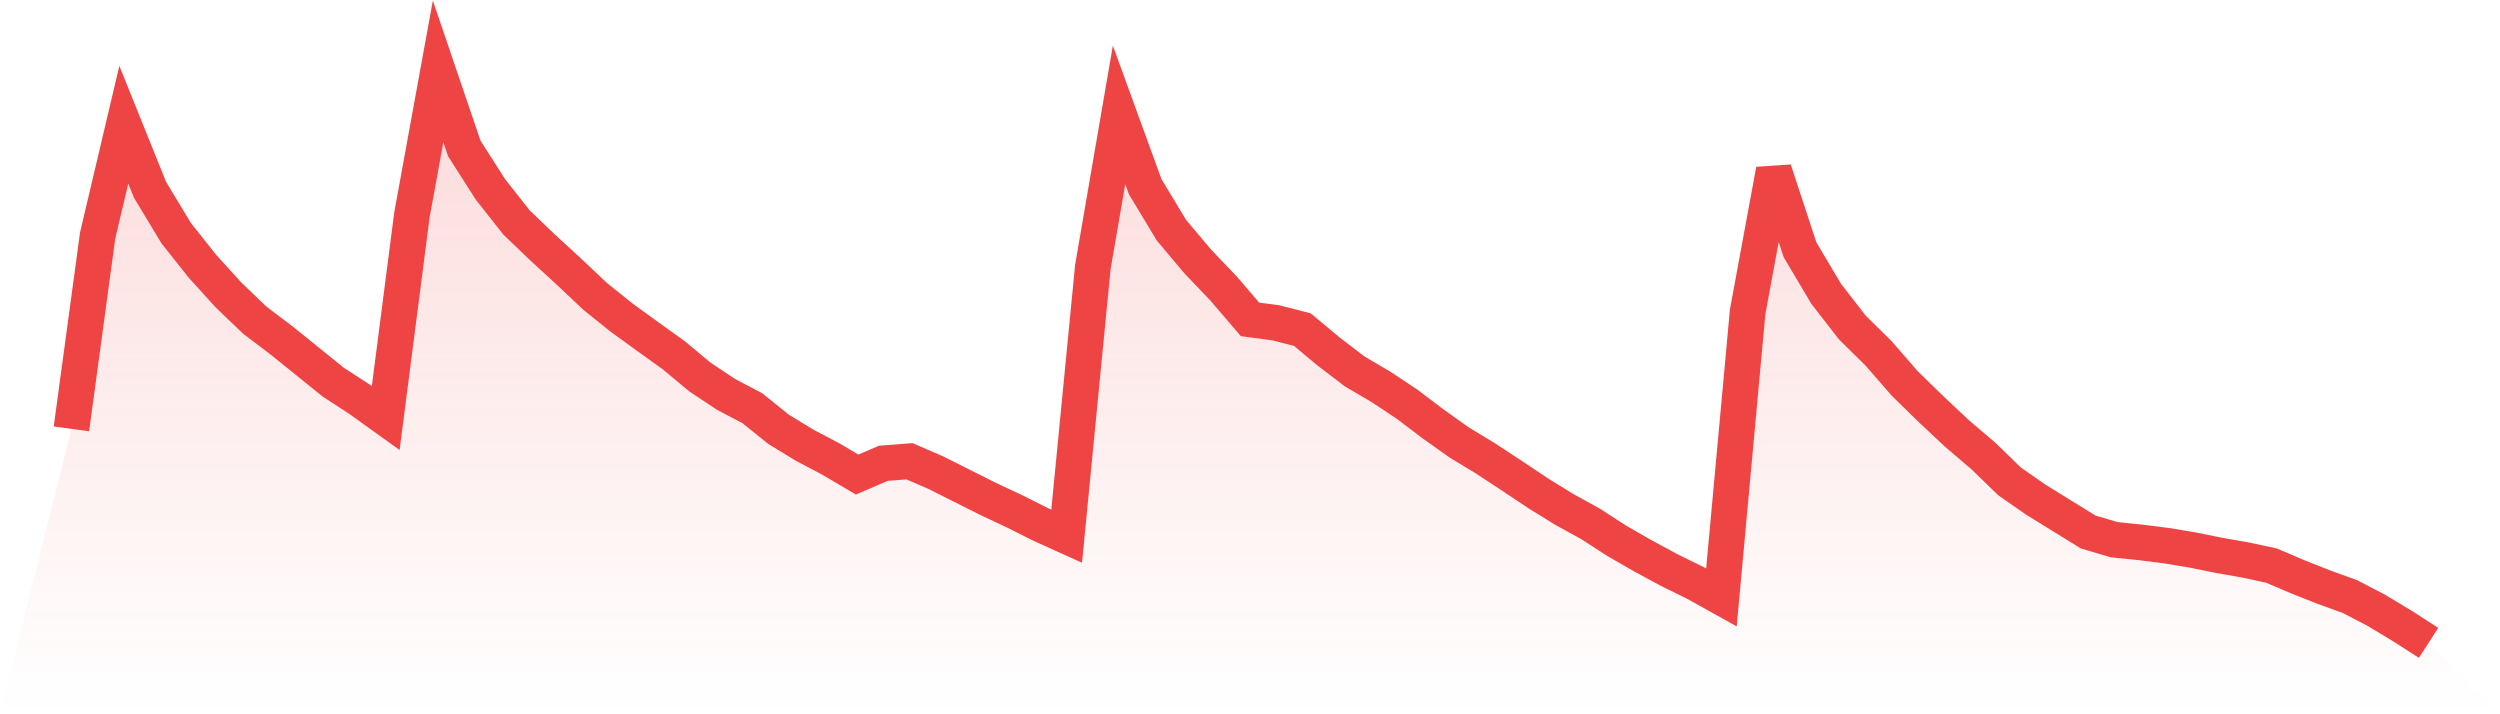 <svg viewBox="0 0 140 40" xmlns="http://www.w3.org/2000/svg">
<defs>
<linearGradient id="gradient" x1="0" x2="0" y1="0" y2="1">
<stop offset="0%" stop-color="#ef4444" stop-opacity="0.2"/>
<stop offset="100%" stop-color="#ef4444" stop-opacity="0"/>
</linearGradient>
</defs>
<path d="M4,24.016 L4,24.016 L5.467,13.196 L6.933,6.984 L8.4,10.626 L9.867,13.059 L11.333,14.905 L12.8,16.523 L14.267,17.928 L15.733,19.037 L17.2,20.22 L18.667,21.404 L20.133,22.358 L21.6,23.411 L23.067,12.042 L24.533,4 L26,8.313 L27.467,10.609 L28.933,12.467 L30.4,13.871 L31.867,15.219 L33.333,16.601 L34.8,17.78 L36.267,18.843 L37.733,19.895 L39.2,21.117 L40.667,22.091 L42.133,22.861 L43.6,24.042 L45.067,24.935 L46.533,25.708 L48,26.575 L49.467,25.944 L50.933,25.83 L52.4,26.466 L53.867,27.202 L55.333,27.938 L56.8,28.627 L58.267,29.364 L59.733,30.027 L61.2,14.952 L62.667,6.432 L64.133,10.459 L65.6,12.89 L67.067,14.634 L68.533,16.171 L70,17.885 L71.467,18.081 L72.933,18.459 L74.4,19.683 L75.867,20.803 L77.333,21.663 L78.8,22.638 L80.267,23.749 L81.733,24.79 L83.2,25.678 L84.667,26.643 L86.133,27.621 L87.6,28.527 L89.067,29.336 L90.533,30.283 L92,31.125 L93.467,31.919 L94.933,32.64 L96.4,33.457 L97.867,17.47 L99.333,9.522 L100.8,13.984 L102.267,16.456 L103.733,18.344 L105.2,19.788 L106.667,21.475 L108.133,22.908 L109.6,24.282 L111.067,25.533 L112.533,26.956 L114,27.978 L115.467,28.884 L116.933,29.79 L118.4,30.225 L119.867,30.373 L121.333,30.559 L122.8,30.802 L124.267,31.101 L125.733,31.356 L127.2,31.672 L128.667,32.298 L130.133,32.878 L131.6,33.41 L133.067,34.172 L134.533,35.057 L136,36 L140,40 L0,40 z" fill="url(#gradient)"/>
<path d="M4,24.016 L4,24.016 L5.467,13.196 L6.933,6.984 L8.4,10.626 L9.867,13.059 L11.333,14.905 L12.8,16.523 L14.267,17.928 L15.733,19.037 L17.2,20.22 L18.667,21.404 L20.133,22.358 L21.6,23.411 L23.067,12.042 L24.533,4 L26,8.313 L27.467,10.609 L28.933,12.467 L30.4,13.871 L31.867,15.219 L33.333,16.601 L34.8,17.78 L36.267,18.843 L37.733,19.895 L39.2,21.117 L40.667,22.091 L42.133,22.861 L43.6,24.042 L45.067,24.935 L46.533,25.708 L48,26.575 L49.467,25.944 L50.933,25.83 L52.4,26.466 L53.867,27.202 L55.333,27.938 L56.8,28.627 L58.267,29.364 L59.733,30.027 L61.2,14.952 L62.667,6.432 L64.133,10.459 L65.6,12.89 L67.067,14.634 L68.533,16.171 L70,17.885 L71.467,18.081 L72.933,18.459 L74.4,19.683 L75.867,20.803 L77.333,21.663 L78.8,22.638 L80.267,23.749 L81.733,24.79 L83.2,25.678 L84.667,26.643 L86.133,27.621 L87.6,28.527 L89.067,29.336 L90.533,30.283 L92,31.125 L93.467,31.919 L94.933,32.64 L96.4,33.457 L97.867,17.47 L99.333,9.522 L100.8,13.984 L102.267,16.456 L103.733,18.344 L105.2,19.788 L106.667,21.475 L108.133,22.908 L109.6,24.282 L111.067,25.533 L112.533,26.956 L114,27.978 L115.467,28.884 L116.933,29.79 L118.4,30.225 L119.867,30.373 L121.333,30.559 L122.8,30.802 L124.267,31.101 L125.733,31.356 L127.2,31.672 L128.667,32.298 L130.133,32.878 L131.6,33.41 L133.067,34.172 L134.533,35.057 L136,36" fill="none" stroke="#ef4444" stroke-width="2"/>
</svg>
